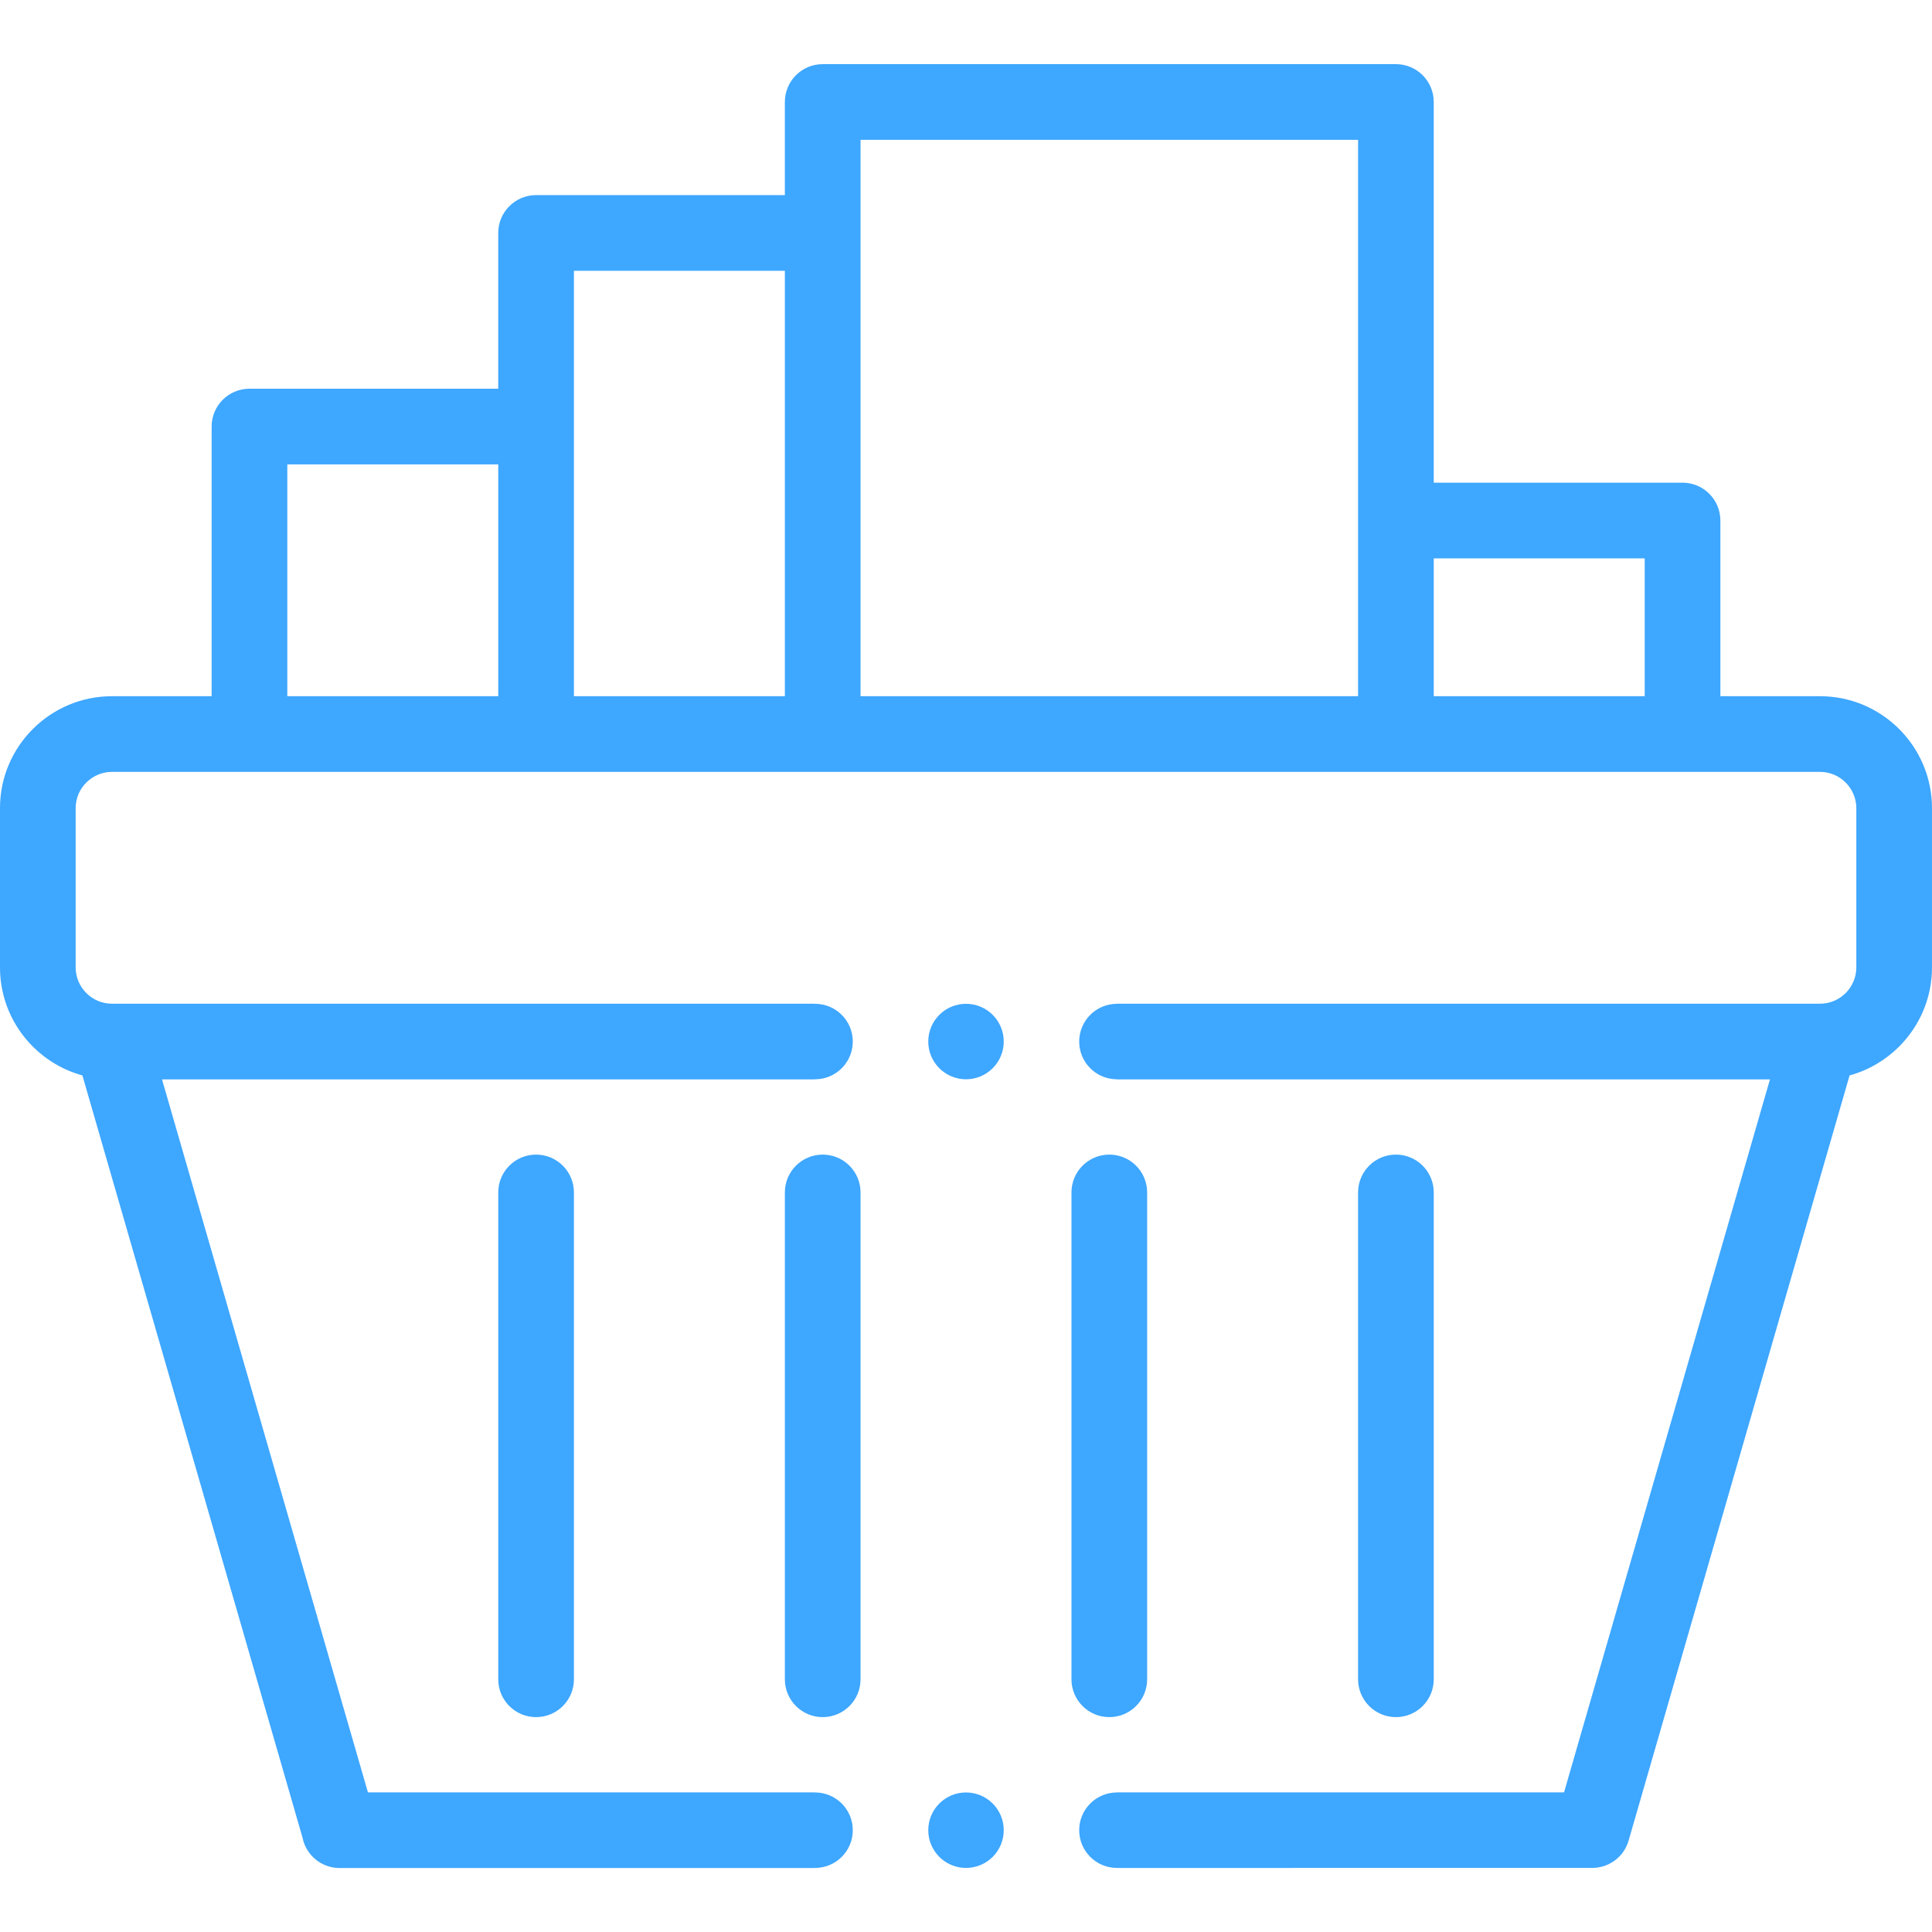 <?xml version="1.0"?>
<svg xmlns="http://www.w3.org/2000/svg" viewBox="0 -16 511.998 511" width="512px" height="512px" class=""><g><path d="m29.645 168.004h26.441v-71.461c0-5.539 4.488-10.027 10.027-10.027h65.926v-41.281c0-5.535 4.492-10.027 10.027-10.027h65.93v-24.68c0-5.539 4.488-10.027 10.023-10.027h151.91c5.539 0 10.027 4.488 10.027 10.027v100.887h65.93c5.535 0 10.027 4.488 10.027 10.027v46.562h26.441c8.16 0 15.574 3.332 20.941 8.699s8.699 12.781 8.699 20.945v42.25c0 8.164-3.332 15.578-8.699 20.945-3.594 3.594-8.102 6.273-13.137 7.652l-58.57 202.805c-1.266 4.371-5.262 7.215-9.598 7.211l-125.992.016v-.008c-5.523 0-10-4.477-10-10 0-5.523 4.477-10 10-10v-.027h118.488l54.57-188.945h-173.059v-.027c-5.523 0-10-4.477-10-10 0-5.523 4.477-10 10-10v-.027h186.355c2.625 0 5.023-1.082 6.766-2.824 1.742-1.742 2.824-4.141 2.824-6.766v-42.254c0-2.629-1.082-5.023-2.824-6.766-1.742-1.742-4.141-2.824-6.766-2.824-150.906 0-301.809 0-452.711 0-2.629 0-5.023 1.082-6.766 2.824-1.742 1.742-2.824 4.137-2.824 6.766v42.254c0 2.625 1.082 5.02 2.824 6.766 1.742 1.742 4.137 2.824 6.766 2.824h186.355v.027c5.523 0 10 4.477 10 10 0 5.523-4.477 10-10 10v.027h-173.062l54.57 188.945h118.492v.027c5.523 0 10 4.477 10 10 0 5.523-4.477 10-10 10v.016l-125.992.012c-4.875 0-8.938-3.477-9.84-8.082l-58.328-201.969c-5.039-1.379-9.547-4.059-13.141-7.648-5.367-5.371-8.699-12.785-8.699-20.949v-42.25c0-8.164 3.332-15.578 8.699-20.945 5.367-5.367 12.781-8.699 20.945-8.699zm226.355 81.516c-5.523 0-10 4.477-10 10 0 5.52 4.477 10 10 10s10-4.48 10-10c0-5.523-4.477-10-10-10zm0 209c-5.523 0-10 4.477-10 10 0 5.523 4.477 10 10 10s10-4.477 10-10c0-5.523-4.477-10-10-10zm123.961-327.051v36.535h55.898v-36.535zm-303.82 36.535h55.898v-61.434h-55.898zm75.953 0h55.902v-112.742h-55.902zm75.957 0h131.852v-147.449h-131.852zm-96.012 131.504v129.02c0 5.539 4.492 10.027 10.027 10.027 5.539 0 10.027-4.488 10.027-10.027v-129.02c0-5.539-4.488-10.027-10.027-10.027-5.535 0-10.027 4.488-10.027 10.027zm227.863 0v129.02c0 5.539 4.492 10.027 10.027 10.027 5.539 0 10.027-4.488 10.027-10.027v-129.02c0-5.539-4.488-10.027-10.027-10.027-5.535 0-10.027 4.488-10.027 10.027zm-75.953 0v129.02c0 5.539 4.488 10.027 10.027 10.027 5.539 0 10.027-4.488 10.027-10.027v-129.02c0-5.539-4.488-10.027-10.027-10.027-5.535 0-10.027 4.488-10.027 10.027zm-75.953 0v129.02c0 5.539 4.488 10.027 10.027 10.027 5.535 0 10.027-4.488 10.027-10.027v-129.02c0-5.539-4.492-10.027-10.027-10.027-5.539 0-10.027 4.488-10.027 10.027zm0 0" fill-rule="evenodd" data-original="#000000" class="active-path" data-old_color="#3ea7ff" fill="#3ea7ff"/></g> </svg>

